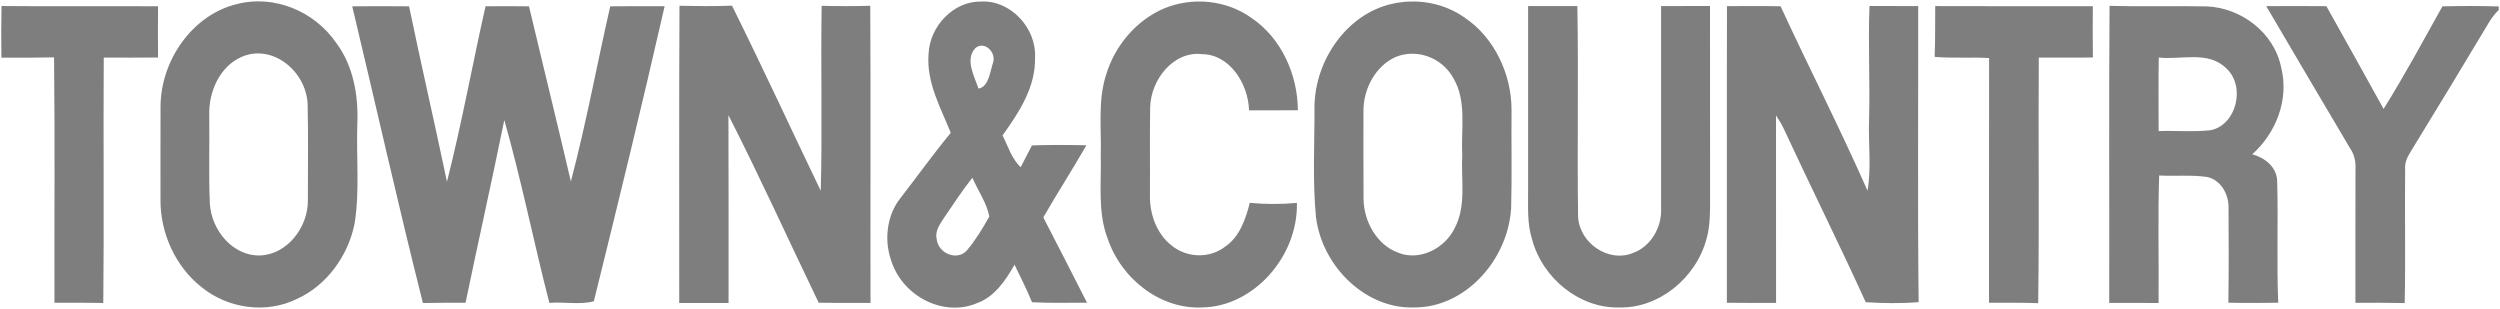 <?xml version="1.0" encoding="UTF-8"?> <svg xmlns="http://www.w3.org/2000/svg" width="178" height="22" viewBox="0 0 178 22" fill="none"><path d="M16.862 0.293C19.481 -0.395 22.369 0.767 23.945 3.061C25.162 4.691 25.53 6.816 25.441 8.847C25.361 11.201 25.619 13.583 25.248 15.919C24.779 18.254 23.23 20.338 21.143 21.283C18.949 22.36 16.227 21.983 14.324 20.423C12.508 18.982 11.403 16.609 11.427 14.211C11.43 12.011 11.421 9.807 11.43 7.607C11.436 4.257 13.745 1.037 16.862 0.293ZM17.168 4.066C15.645 4.75 14.838 6.543 14.9 8.231C14.927 10.319 14.85 12.412 14.942 14.503C15.057 16.427 16.613 18.238 18.501 18.188C20.422 18.141 21.959 16.195 21.921 14.214C21.918 11.942 21.956 9.666 21.903 7.393C21.781 5.017 19.338 3.083 17.168 4.066ZM66.113 3.849C66.196 1.828 67.933 0.067 69.857 0.111C71.899 -0.005 73.811 1.947 73.695 4.122C73.736 6.232 72.534 8.034 71.382 9.641C71.774 10.413 72.032 11.307 72.674 11.901C72.938 11.383 73.211 10.871 73.475 10.353C74.766 10.309 76.058 10.316 77.352 10.344C76.358 12.077 75.277 13.75 74.283 15.479C75.334 17.498 76.364 19.529 77.397 21.556C76.093 21.544 74.787 21.594 73.481 21.519C73.104 20.605 72.662 19.73 72.234 18.847C71.59 19.993 70.789 21.155 69.539 21.594C67.197 22.577 64.314 21.126 63.48 18.631C62.928 17.146 63.124 15.338 64.112 14.104C65.312 12.56 66.449 10.962 67.695 9.459C66.977 7.666 65.953 5.874 66.113 3.849ZM69.456 3.416C68.684 4.223 69.373 5.422 69.669 6.307C70.394 6.194 70.492 5.102 70.7 4.477C70.961 3.724 70.088 2.889 69.456 3.416ZM67.235 15.479C66.95 15.928 66.553 16.43 66.692 17.014C66.79 18.041 68.138 18.603 68.832 17.84C69.456 17.105 69.963 16.264 70.441 15.416C70.245 14.421 69.631 13.574 69.233 12.657C68.515 13.555 67.891 14.531 67.235 15.479ZM82.838 0.619C84.883 -0.244 87.341 -0.018 89.164 1.319C91.215 2.725 92.394 5.29 92.409 7.851C91.248 7.858 90.09 7.851 88.932 7.858C88.876 5.94 87.537 3.868 85.587 3.856C83.583 3.611 81.941 5.638 81.891 7.644C81.858 9.725 81.891 11.81 81.876 13.894C81.849 15.238 82.354 16.634 83.39 17.457C84.486 18.37 86.121 18.43 87.249 17.548C88.258 16.857 88.686 15.614 88.986 14.443C90.102 14.55 91.224 14.547 92.34 14.447C92.42 18.289 89.235 21.842 85.59 21.889C82.642 22.034 79.834 19.88 78.86 16.97C78.142 15.093 78.427 13.034 78.373 11.063C78.43 9.164 78.159 7.205 78.741 5.369C79.362 3.253 80.9 1.464 82.838 0.619ZM99.079 0.28C100.848 -0.131 102.786 0.186 104.3 1.266C106.393 2.672 107.643 5.29 107.622 7.895C107.598 10.206 107.658 12.519 107.593 14.829C107.361 18.53 104.324 21.88 100.75 21.889C97.306 22.046 94.166 19.045 93.7 15.486C93.445 12.874 93.605 10.237 93.59 7.616C93.62 4.248 95.929 0.999 99.079 0.28ZM99.385 4.05C97.948 4.684 97.057 6.32 97.078 7.939C97.081 10.014 97.069 12.089 97.084 14.161C97.102 15.781 98.037 17.422 99.515 17.978C101.026 18.612 102.831 17.739 103.567 16.258C104.419 14.669 104.018 12.77 104.11 11.034C104.012 9.214 104.452 7.205 103.481 5.566C102.674 4.094 100.884 3.447 99.385 4.05ZM0.108 0.428C3.822 0.465 7.538 0.425 11.255 0.447C11.24 1.662 11.24 2.878 11.255 4.094C9.966 4.113 8.675 4.1 7.387 4.1C7.348 9.926 7.417 15.752 7.354 21.575C6.193 21.547 5.036 21.556 3.878 21.556C3.86 15.733 3.917 9.908 3.848 4.085C2.599 4.11 1.349 4.113 0.099 4.107C0.084 2.879 0.084 1.652 0.108 0.428ZM25.079 0.45C26.427 0.437 27.775 0.437 29.125 0.45C29.992 4.621 30.951 8.771 31.824 12.94C32.872 8.818 33.632 4.603 34.57 0.447C35.6 0.437 36.633 0.437 37.663 0.45C38.651 4.606 39.673 8.756 40.646 12.918C41.733 8.806 42.499 4.603 43.449 0.45C44.74 0.434 46.031 0.443 47.322 0.44C45.722 7.462 44.013 14.462 42.282 21.45C41.282 21.72 40.159 21.475 39.114 21.566C38.001 17.24 37.123 12.836 35.906 8.545C35.024 12.89 34.047 17.215 33.148 21.553C32.136 21.556 31.123 21.553 30.111 21.575C28.342 14.559 26.762 7.487 25.079 0.45ZM48.379 0.412C49.623 0.437 50.87 0.453 52.117 0.403C54.284 4.76 56.323 9.192 58.437 13.583C58.558 9.195 58.428 4.804 58.502 0.415C59.654 0.443 60.809 0.443 61.963 0.412C62.002 7.465 61.963 14.516 61.981 21.569C60.752 21.569 59.52 21.578 58.291 21.553C56.148 17.105 54.105 12.595 51.864 8.2C51.885 12.657 51.87 17.115 51.873 21.572C50.704 21.569 49.534 21.566 48.361 21.572C48.37 14.519 48.341 7.465 48.379 0.412ZM108.801 0.431C109.967 0.431 111.137 0.434 112.307 0.431C112.399 5.431 112.289 10.438 112.36 15.442C112.476 17.353 114.566 18.712 116.246 18.019C117.501 17.586 118.336 16.214 118.27 14.829C118.276 10.03 118.273 5.23 118.27 0.434C119.431 0.431 120.592 0.434 121.752 0.425C121.761 5.011 121.749 9.597 121.758 14.183C121.758 15.128 121.764 16.088 121.506 17.002C120.746 19.839 118.074 21.965 115.278 21.892C112.491 21.958 109.825 19.846 109.074 17.011C108.724 15.894 108.807 14.707 108.801 13.549C108.804 9.176 108.804 4.804 108.801 0.431ZM122.961 0.437C124.234 0.434 125.505 0.421 126.778 0.447C128.806 4.841 131.014 9.145 132.967 13.577C133.252 11.913 133.018 10.228 133.077 8.551C133.152 5.843 133.003 3.134 133.107 0.425C134.265 0.434 135.42 0.431 136.577 0.434C136.586 7.459 136.53 14.487 136.607 21.512C135.354 21.616 134.093 21.597 132.84 21.516C130.964 17.391 128.939 13.338 127.033 9.226C126.87 8.872 126.668 8.539 126.452 8.216C126.452 12.667 126.449 17.118 126.455 21.569C125.285 21.569 124.118 21.575 122.952 21.556C122.961 14.516 122.94 7.478 122.961 0.437ZM137.747 4.05C137.8 2.845 137.771 1.639 137.788 0.434C141.529 0.453 145.269 0.434 149.009 0.443C148.998 1.658 148.995 2.876 149.015 4.091C147.73 4.116 146.445 4.097 145.162 4.1C145.118 9.93 145.204 15.759 145.118 21.585C143.951 21.544 142.784 21.556 141.618 21.556C141.624 15.749 141.609 9.942 141.624 4.135C140.332 4.056 139.035 4.16 137.747 4.05ZM150.2 0.418C152.515 0.481 154.834 0.409 157.149 0.456C159.527 0.56 161.917 2.277 162.424 4.822C162.997 7.111 162.029 9.503 160.361 10.984C161.231 11.22 162.121 11.876 162.136 12.921C162.219 15.796 162.089 18.678 162.21 21.553C161.026 21.575 159.842 21.581 158.66 21.55C158.69 19.299 158.687 17.049 158.672 14.801C158.696 13.806 158.093 12.786 157.131 12.598C156.003 12.438 154.863 12.557 153.732 12.494C153.634 15.517 153.718 18.546 153.691 21.572C152.518 21.569 151.346 21.569 150.176 21.569C150.194 14.519 150.146 7.469 150.2 0.418ZM153.706 4.097C153.673 5.843 153.694 7.588 153.694 9.333C154.935 9.289 156.181 9.408 157.416 9.267C159.227 8.887 159.904 6.175 158.532 4.885C157.235 3.579 155.3 4.279 153.706 4.097ZM161.356 0.437C162.783 0.428 164.211 0.428 165.639 0.44C167.005 2.873 168.361 5.312 169.712 7.754C171.199 5.381 172.529 2.901 173.901 0.453C175.236 0.418 176.575 0.421 177.911 0.456V0.707C177.662 0.958 177.442 1.231 177.252 1.533C175.409 4.615 173.547 7.688 171.668 10.752C171.44 11.126 171.208 11.524 171.247 11.992C171.208 15.187 171.285 18.383 171.214 21.578C170.044 21.553 168.875 21.553 167.705 21.559C167.705 18.367 167.702 15.178 167.711 11.986C167.738 11.486 167.622 11 167.346 10.592C165.339 7.214 163.35 3.824 161.356 0.437Z" fill="#7E7E7E"></path></svg> 